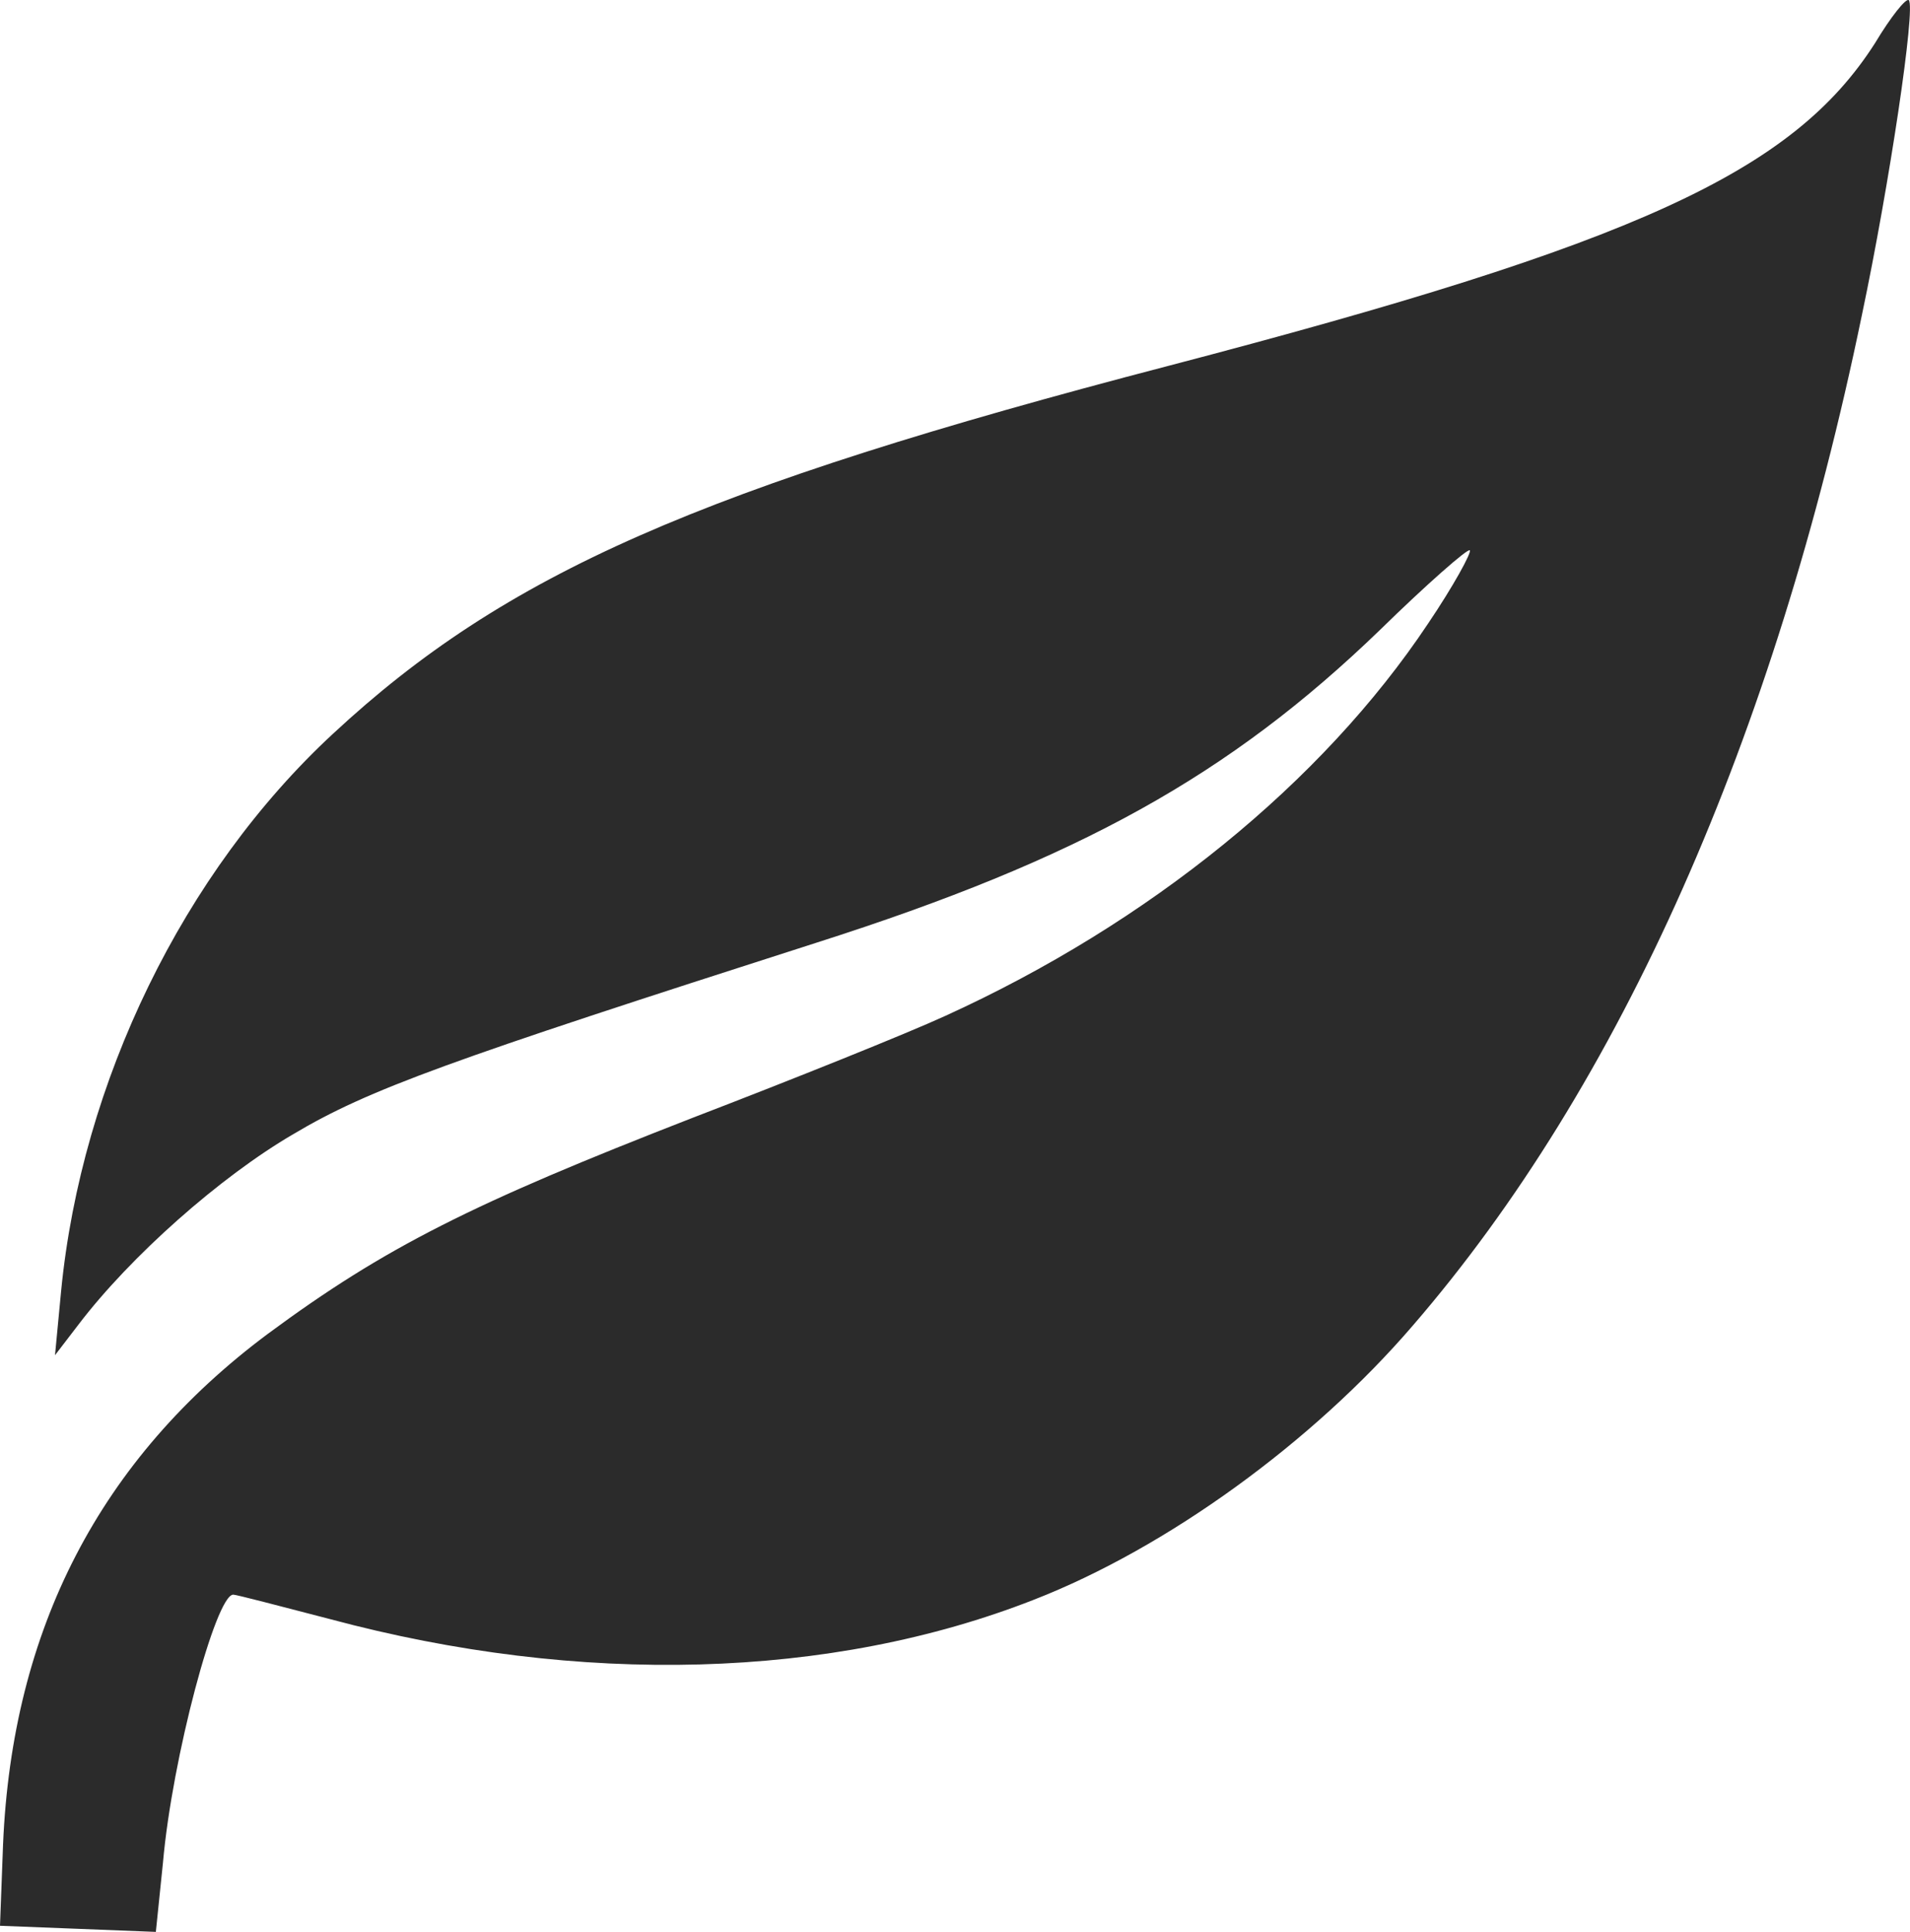 <svg xmlns="http://www.w3.org/2000/svg" version="1.0" preserveAspectRatio="xMidYMid meet"
    viewBox="2.5 5.49 187.52 189.61">

    <g transform="translate(0,196) scale(0.1,-0.1)" fill="#2B2B2B"
        stroke="none">
        <path
            d="M1866 1863 c-81 -127 -235 -197 -694 -317 -460 -120 -651 -204 -820 -361 -147 -136 -247 -342 -267 -547 l-6 -63 23 30 c51 67 139 145 211 187 74 44 152 72 514 188 257 82 405 164 553 307 46 45 86 80 88 78 2 -2 -16 -35 -41 -72 -104 -156 -274 -294 -474 -385 -37 -17 -149 -62 -248 -100 -216 -84 -302 -127 -417 -212 -165 -123 -251 -290 -260 -501 l-3 -80 77 -3 76 -3 7 68 c9 103 52 263 69 263 3 0 45 -11 95 -24 246 -66 492 -59 691 19 131 51 274 155 372 269 204 236 355 576 441 992 27 128 53 302 46 309 -3 2 -18 -17 -33 -42z" />
    </g>
</svg>